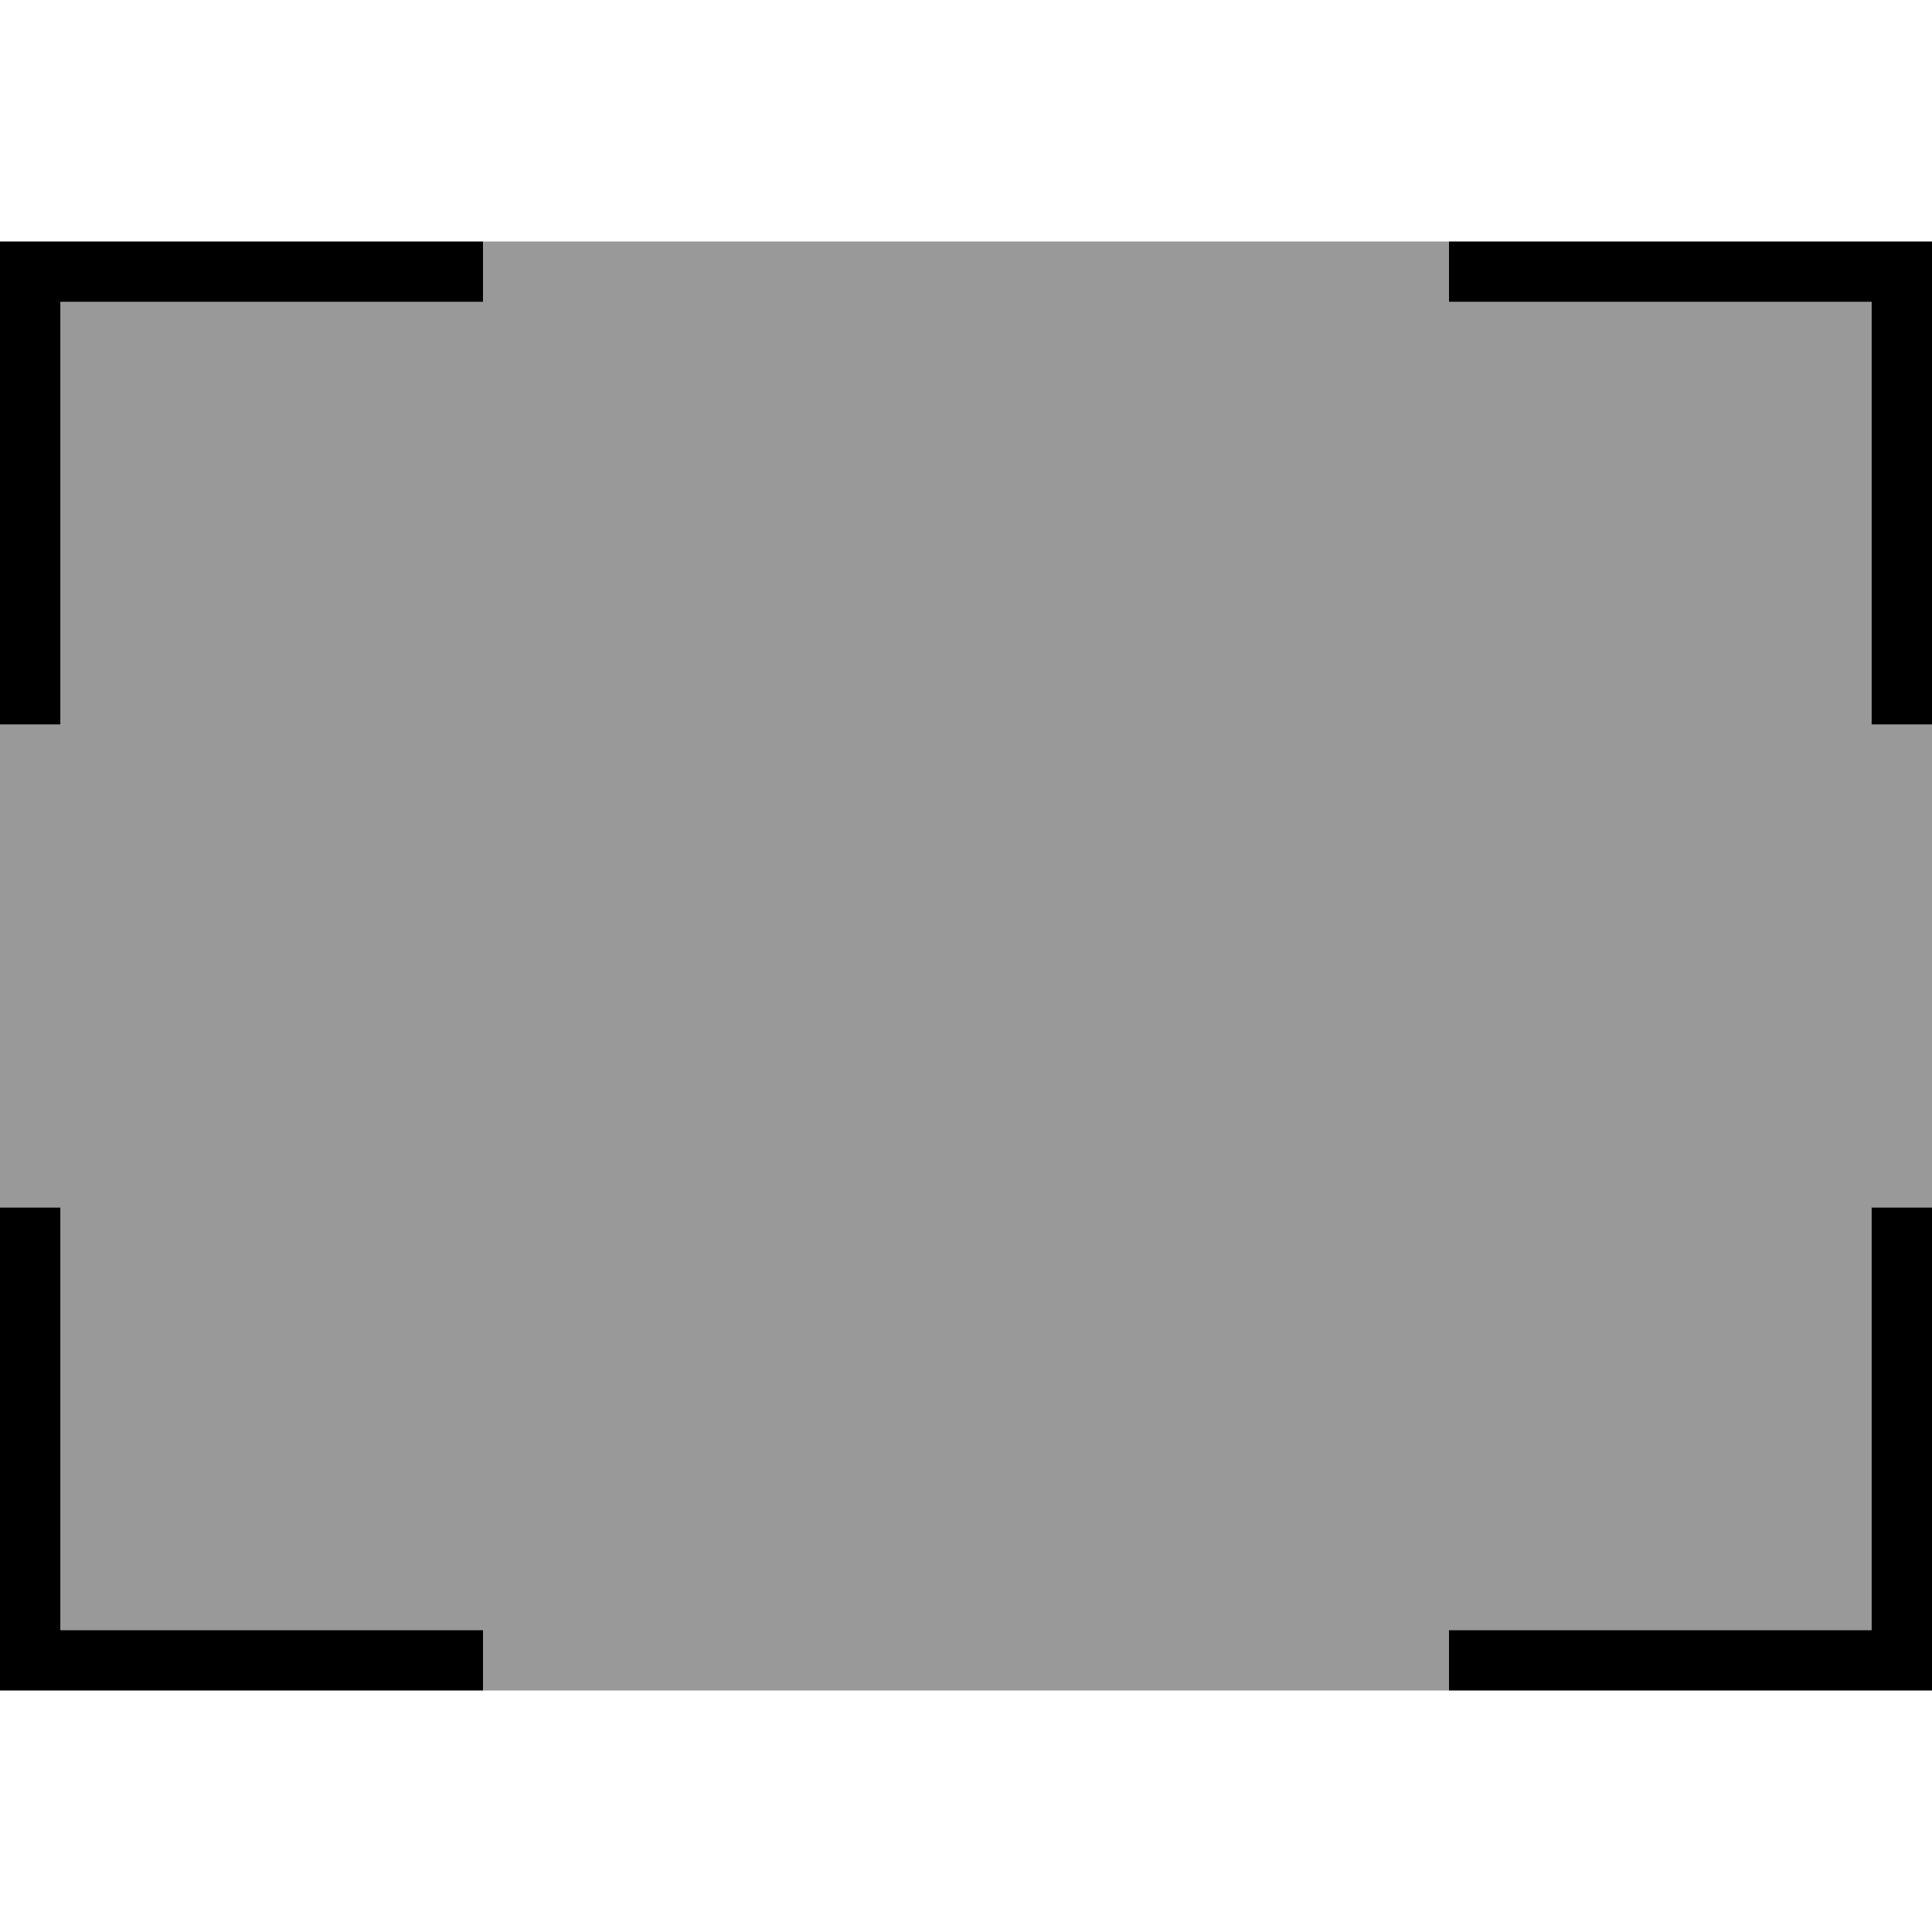 <svg xmlns="http://www.w3.org/2000/svg" viewBox="0 0 512 512"><!--! Font Awesome Pro 6.7.1 by @fontawesome - https://fontawesome.com License - https://fontawesome.com/license (Commercial License) Copyright 2024 Fonticons, Inc. --><defs><style>.fa-secondary{opacity:.4}</style></defs><path class="fa-secondary" d="M0 192L0 320l16 0 0 8 0 104 104 0 8 0 0 16 256 0 0-16 8 0 104 0 0-104 0-8 16 0 0-128-16 0 0-8 0-104L392 80l-8 0 0-16L128 64l0 16-8 0L16 80l0 104 0 8L0 192z"/><path class="fa-primary" d="M120 64l8 0 0 16-8 0L16 80l0 104 0 8L0 192l0-8L0 72l0-8 8 0 112 0zM0 328l0-8 16 0 0 8 0 104 104 0 8 0 0 16-8 0L8 448l-8 0 0-8L0 328zM392 64l112 0 8 0 0 8 0 112 0 8-16 0 0-8 0-104L392 80l-8 0 0-16 8 0zM512 328l0 112 0 8-8 0-112 0-8 0 0-16 8 0 104 0 0-104 0-8 16 0 0 8z"/></svg>